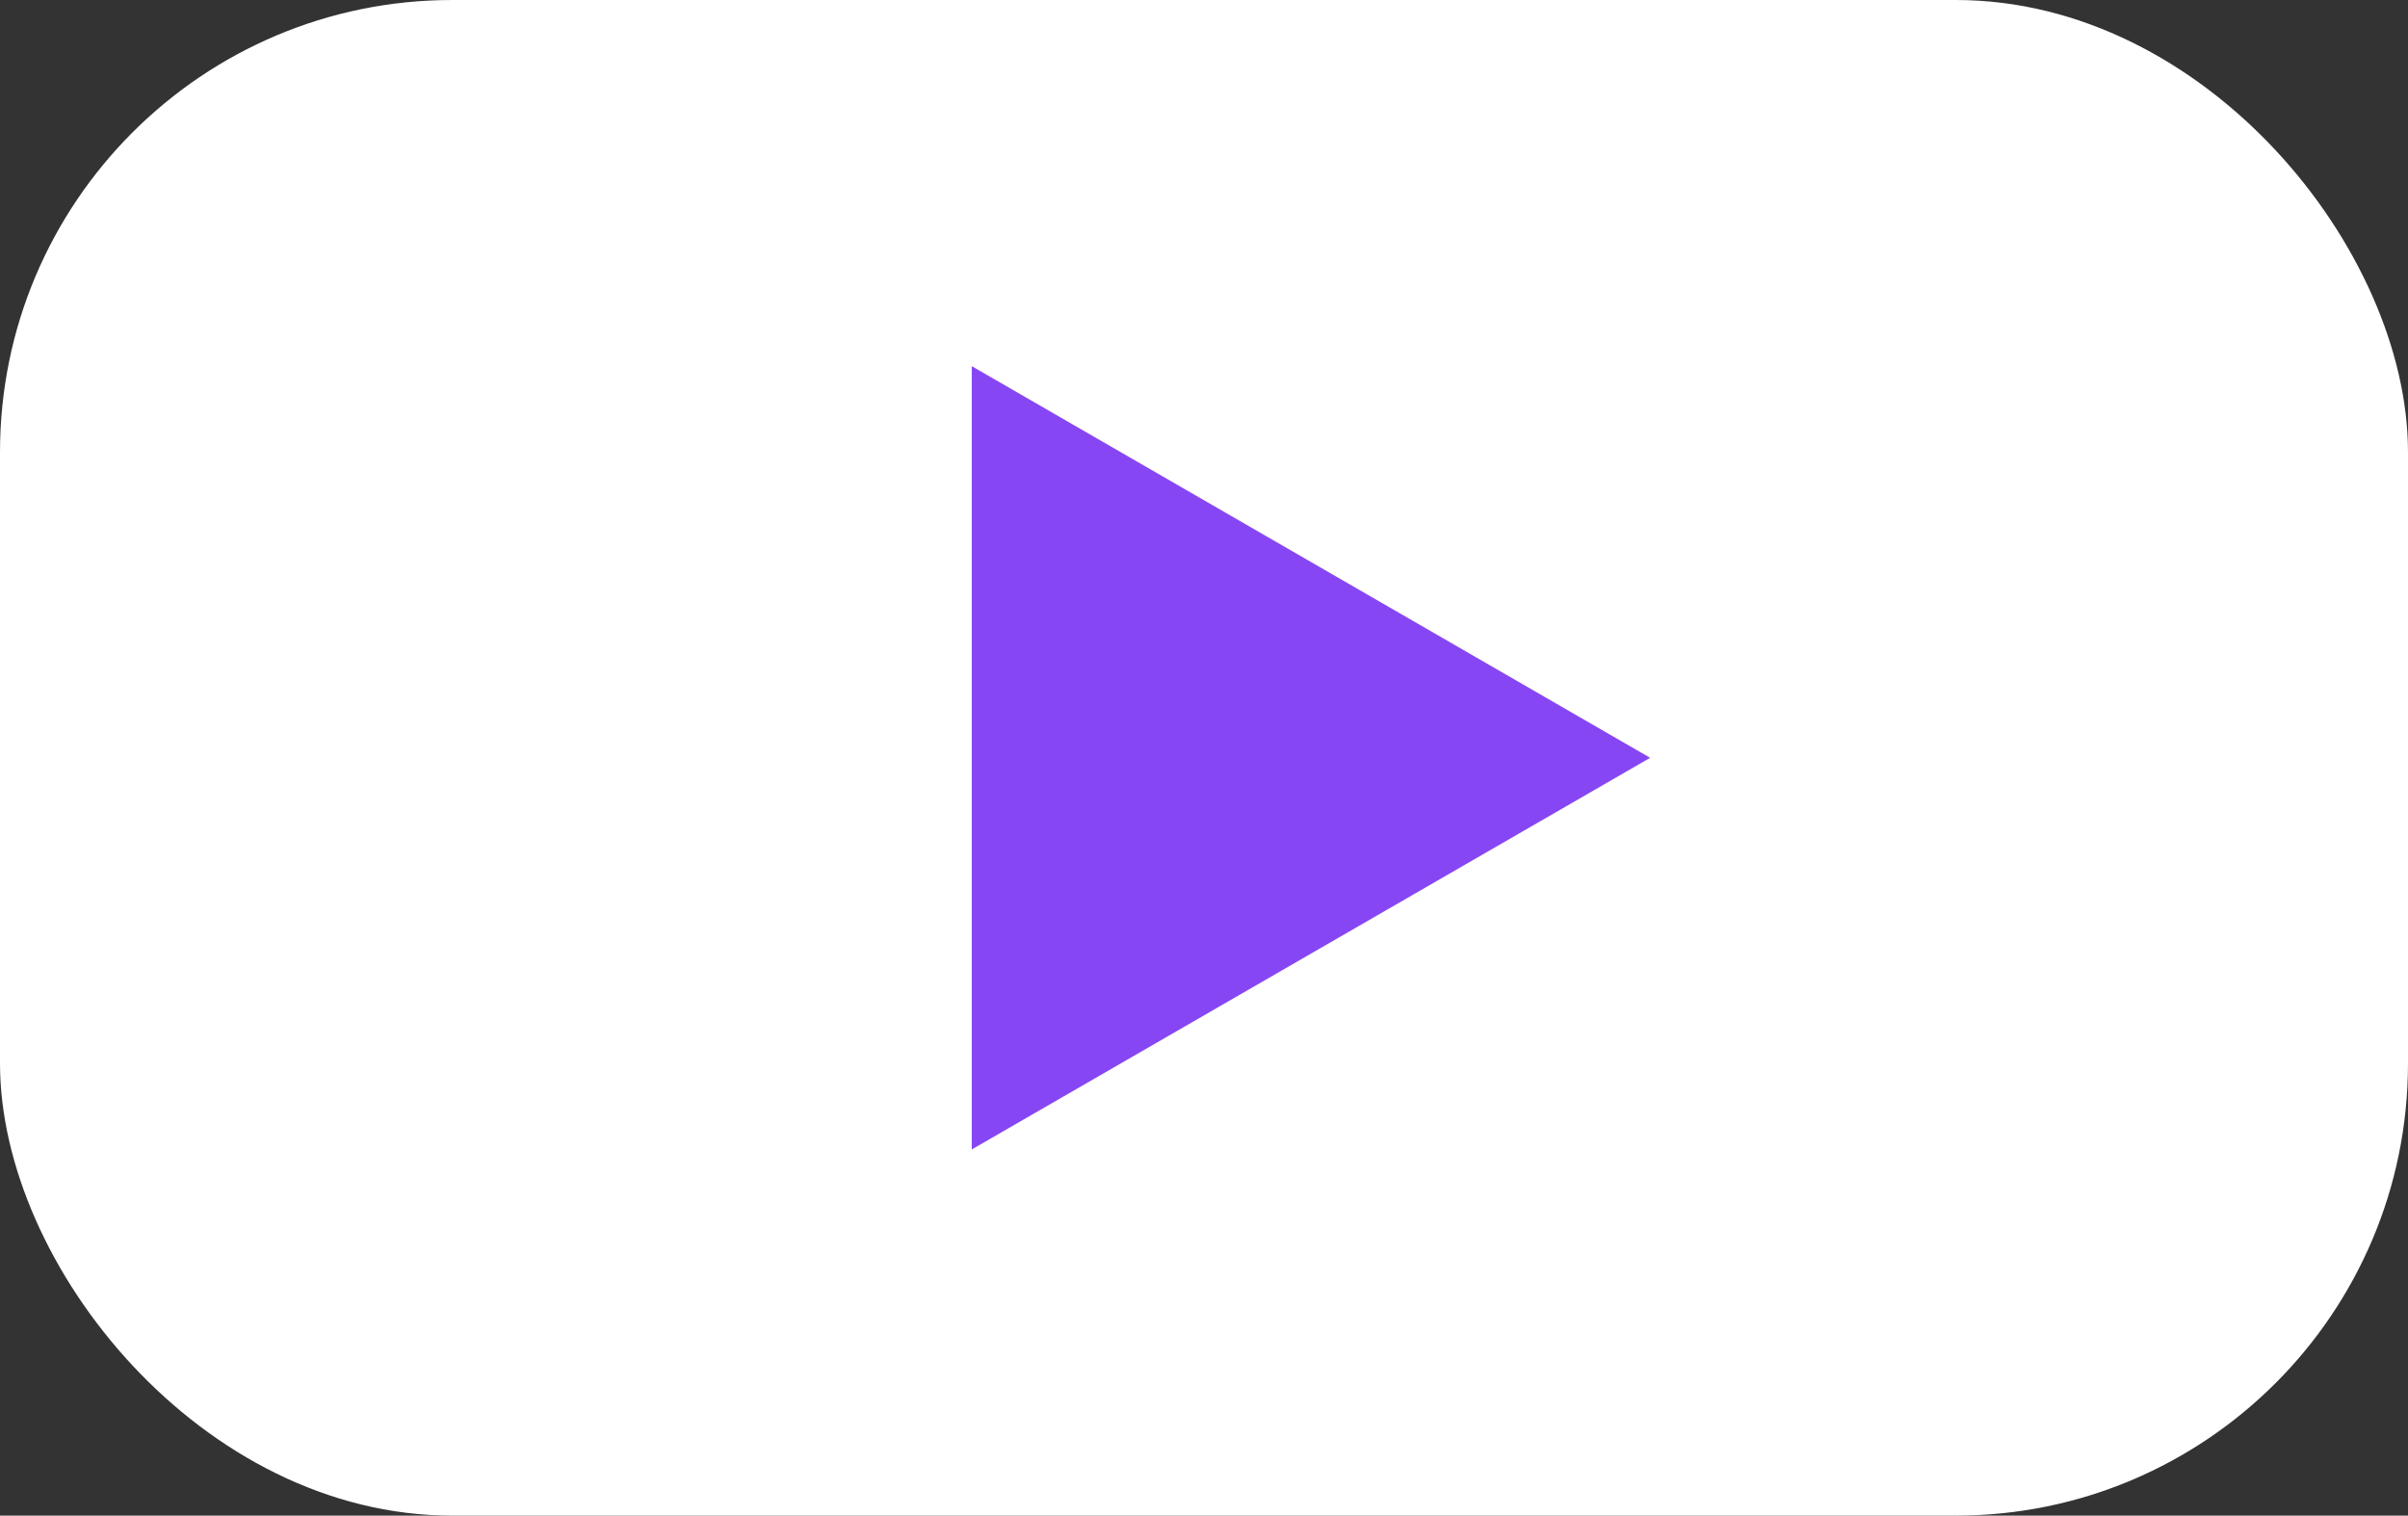 <?xml version="1.0" encoding="UTF-8"?> <svg xmlns="http://www.w3.org/2000/svg" width="197" height="124" viewBox="0 0 197 124" fill="none"><rect x="0" y="0" width="197" height="124" fill="#333333" stroke="none"/> <rect width="197" height="124" rx="37" fill="white"></rect> <path d="M135 62L79.5 94.043L79.5 29.957L135 62Z" fill="#8746F3"></path> </svg> 